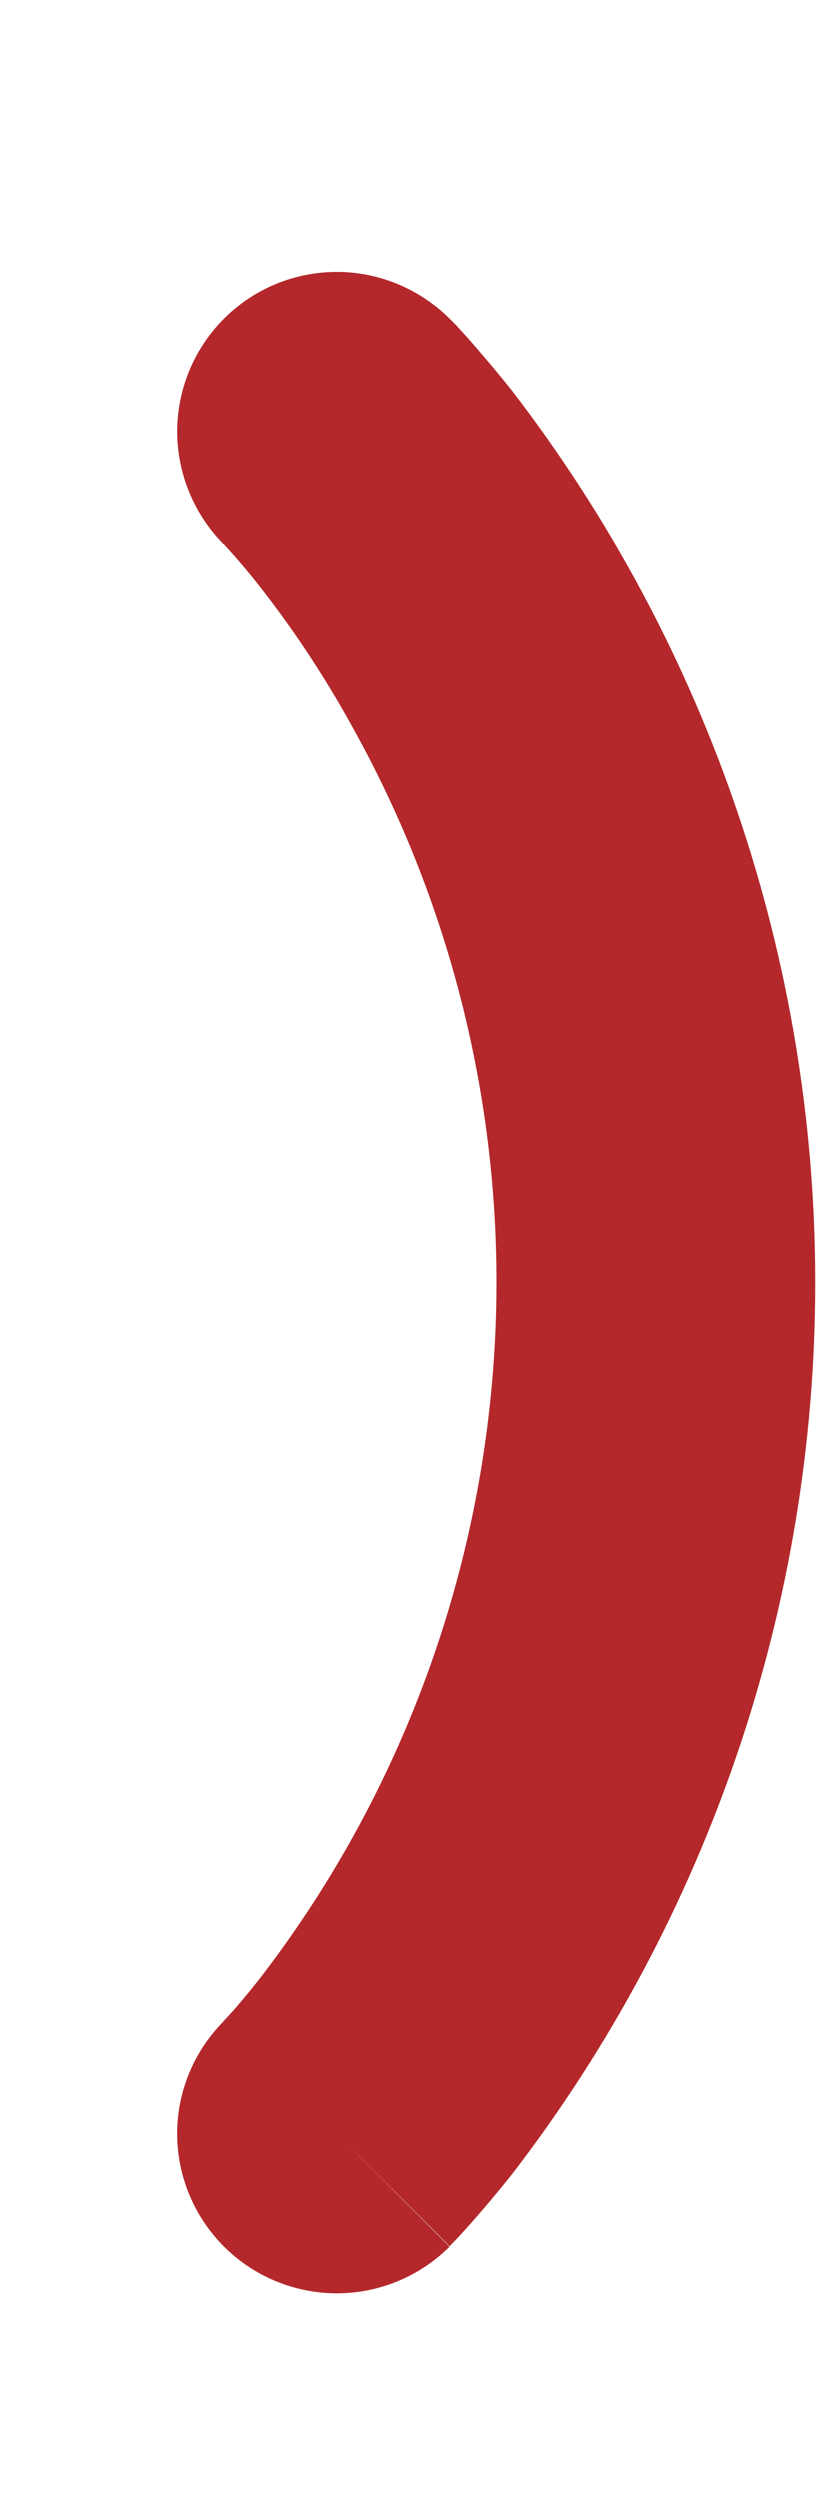 <?xml version="1.0" encoding="UTF-8"?> <svg xmlns="http://www.w3.org/2000/svg" width="3" height="9" viewBox="0 0 3 9" fill="none"><path fill-rule="evenodd" clip-rule="evenodd" d="M0.807 1.147C0.914 1.04 1.06 0.979 1.213 0.979C1.365 0.979 1.511 1.04 1.619 1.147L1.62 1.149L1.622 1.15L1.628 1.156L1.643 1.171L1.691 1.224C1.729 1.268 1.783 1.33 1.845 1.408C2.552 2.328 2.936 3.456 2.936 4.617C2.936 5.778 2.552 6.906 1.845 7.826C1.78 7.907 1.713 7.987 1.642 8.063L1.627 8.078L1.622 8.084L1.62 8.085L1.619 8.086L1.229 7.697L1.619 8.088C1.512 8.195 1.365 8.256 1.213 8.256C1.061 8.256 0.914 8.195 0.807 8.088C0.699 7.98 0.638 7.834 0.638 7.681C0.638 7.529 0.699 7.383 0.807 7.275L0.806 7.276L0.804 7.276L0.808 7.273L0.834 7.245C0.858 7.218 0.894 7.176 0.94 7.117C1.425 6.485 1.715 5.725 1.776 4.93C1.837 4.136 1.666 3.341 1.283 2.642C1.183 2.458 1.069 2.282 0.94 2.117C0.898 2.063 0.854 2.011 0.808 1.961L0.804 1.958C0.698 1.85 0.638 1.704 0.638 1.552C0.639 1.4 0.699 1.255 0.807 1.147Z" fill="#B4282B"></path></svg> 
